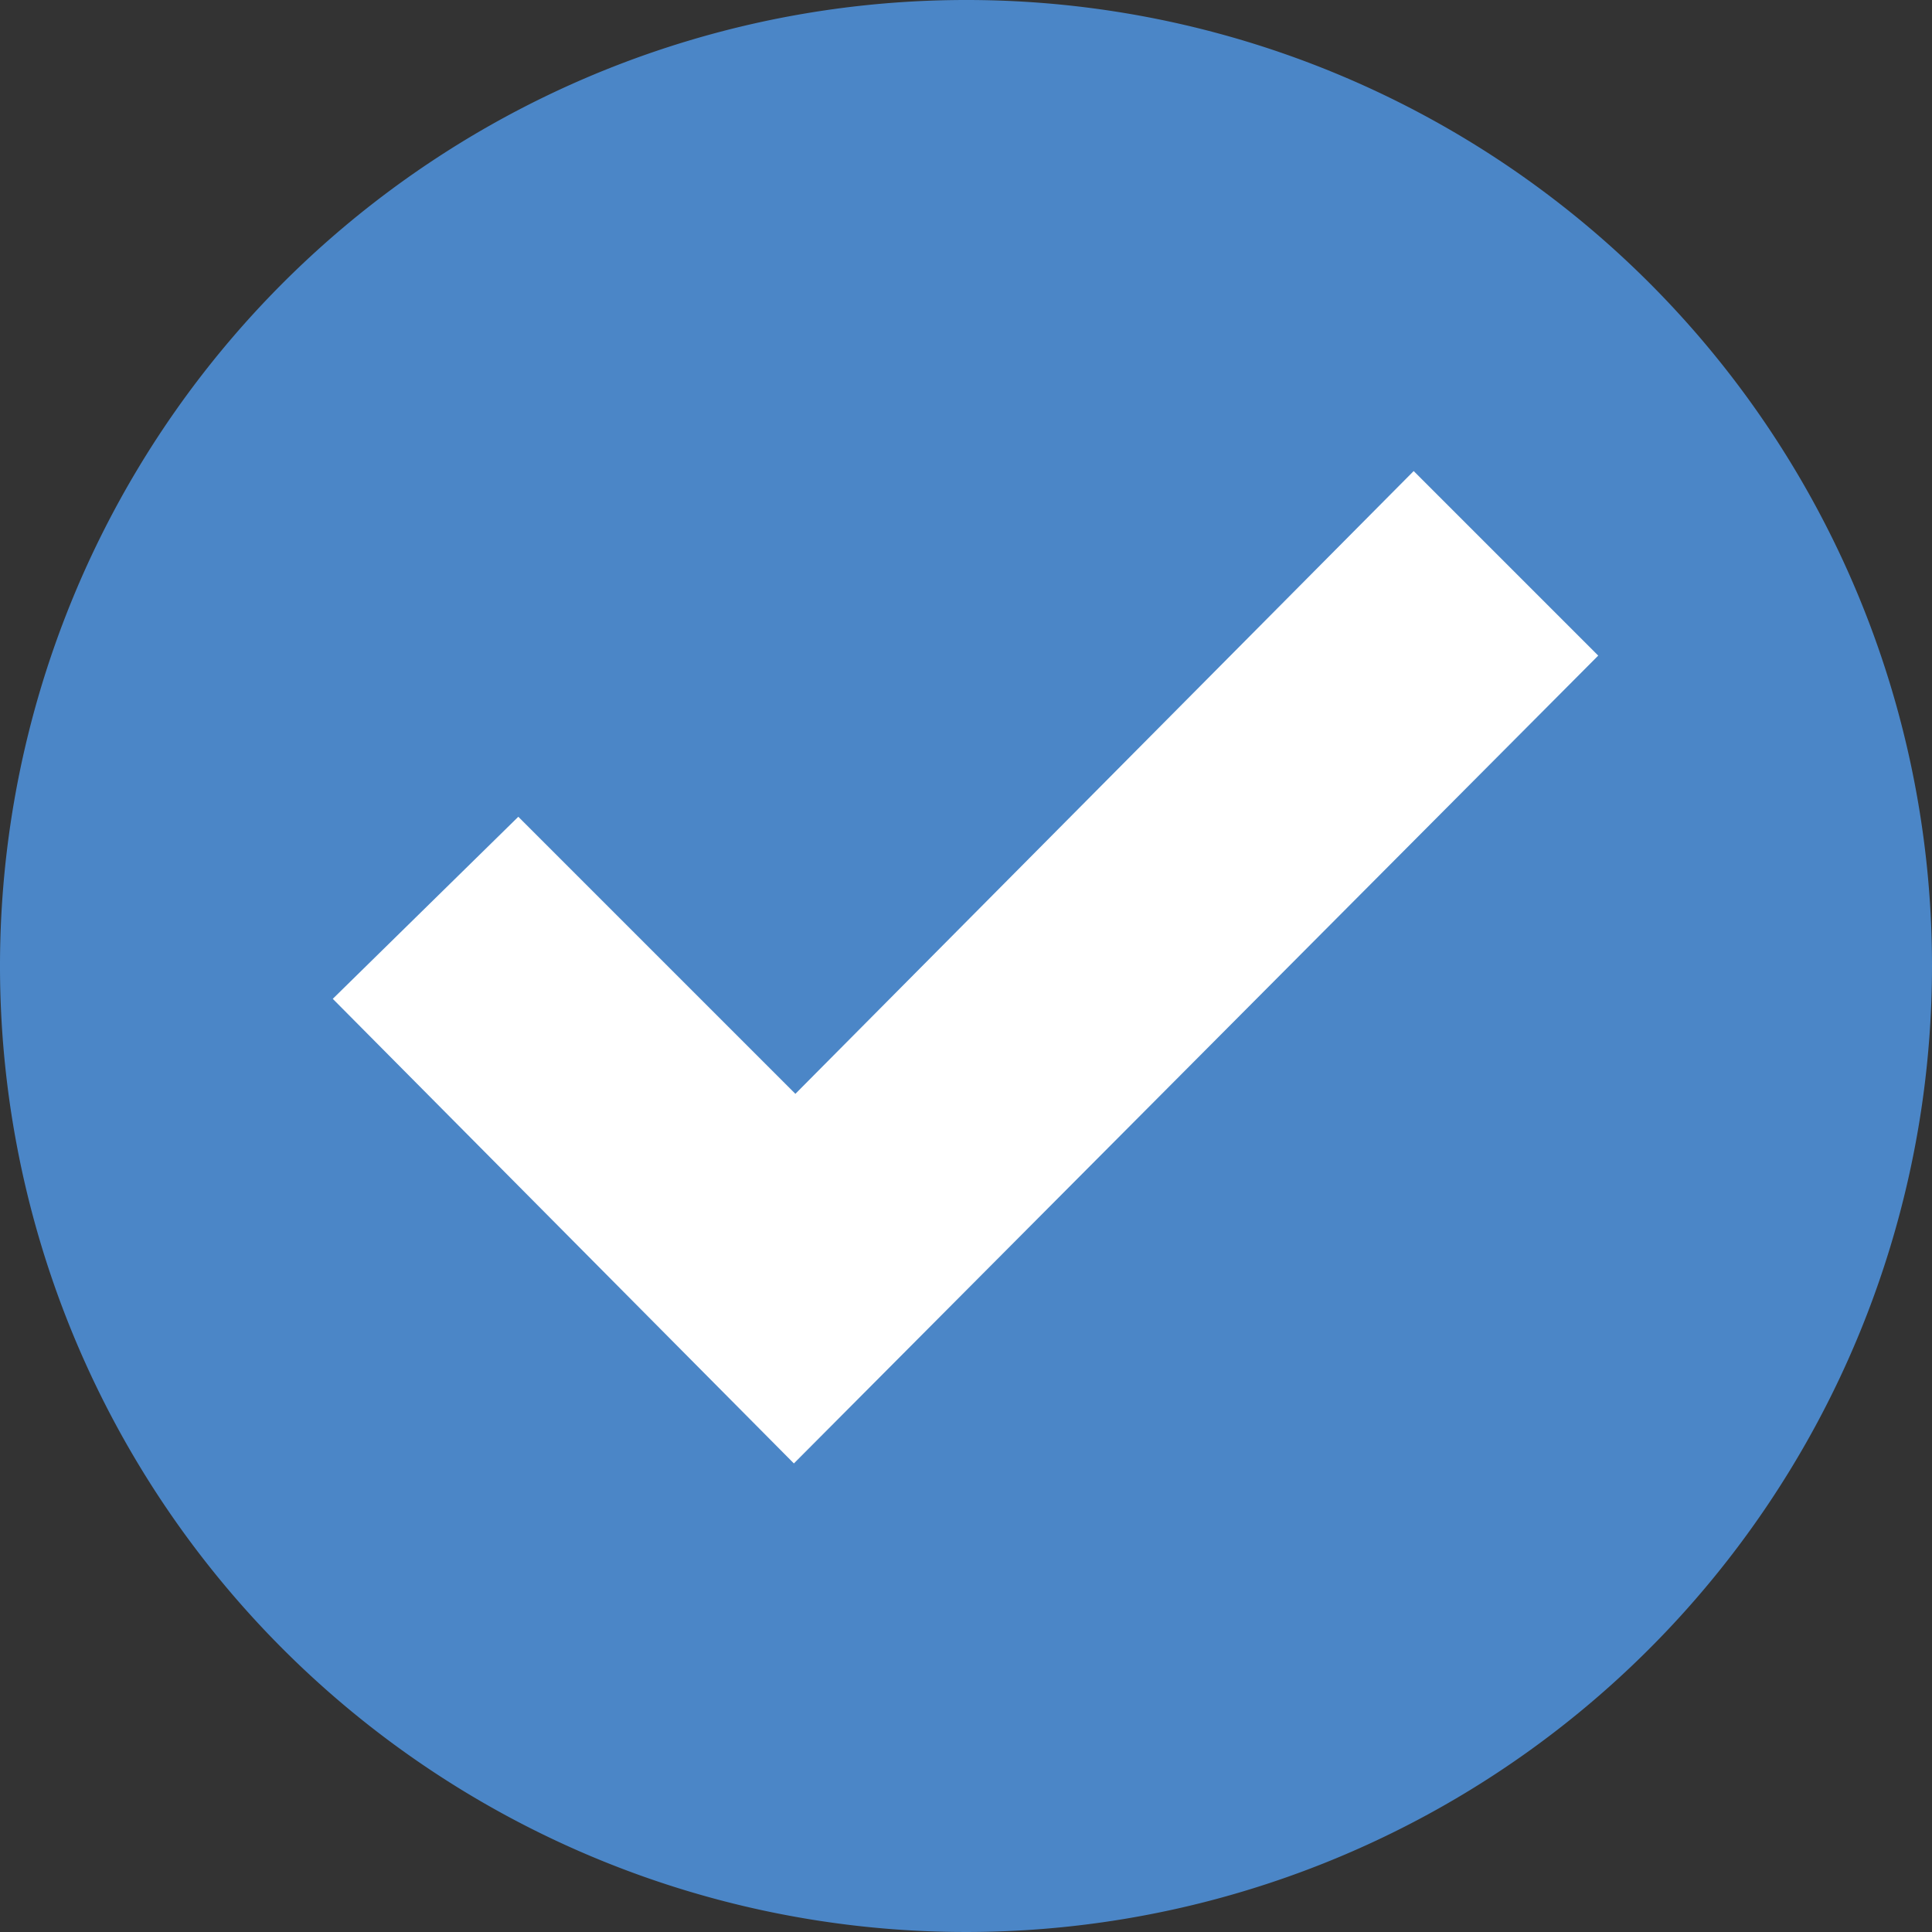 <svg xmlns="http://www.w3.org/2000/svg" xmlns:xlink="http://www.w3.org/1999/xlink" viewBox="0 0 38.84 38.84"><rect x="0" y="0" width="38.84" height="38.84" fill="#333333" stroke="none"/><defs><style>.cls-1{fill:none;}.cls-2{clip-path:url(#clip-path);}.cls-3{fill:#fff;}.cls-4{fill:#4b86c7;}</style><clipPath id="clip-path" transform="translate(-0.58 -0.58)"><rect class="cls-1" width="40" height="40"/></clipPath></defs><g id="レイヤー_2" data-name="レイヤー 2"><g id="レイヤー_1-2" data-name="レイヤー 1"><g id="アートワーク_2" data-name="アートワーク 2"><g class="cls-2"><g class="cls-2"><path class="cls-3" d="M36.68,20.09A15.83,15.83,0,1,1,20.85,4.26,15.82,15.82,0,0,1,36.68,20.09" transform="translate(-0.58 -0.58)"/><path class="cls-4" d="M20,.58A19.42,19.42,0,1,0,39.42,20,19.41,19.41,0,0,0,20,.58M16.54,30,7.27,20.66,11,17l5.57,5.57L29,10.05l3.71,3.71Z" transform="translate(-0.58 -0.58)"/></g></g></g></g></g></svg>